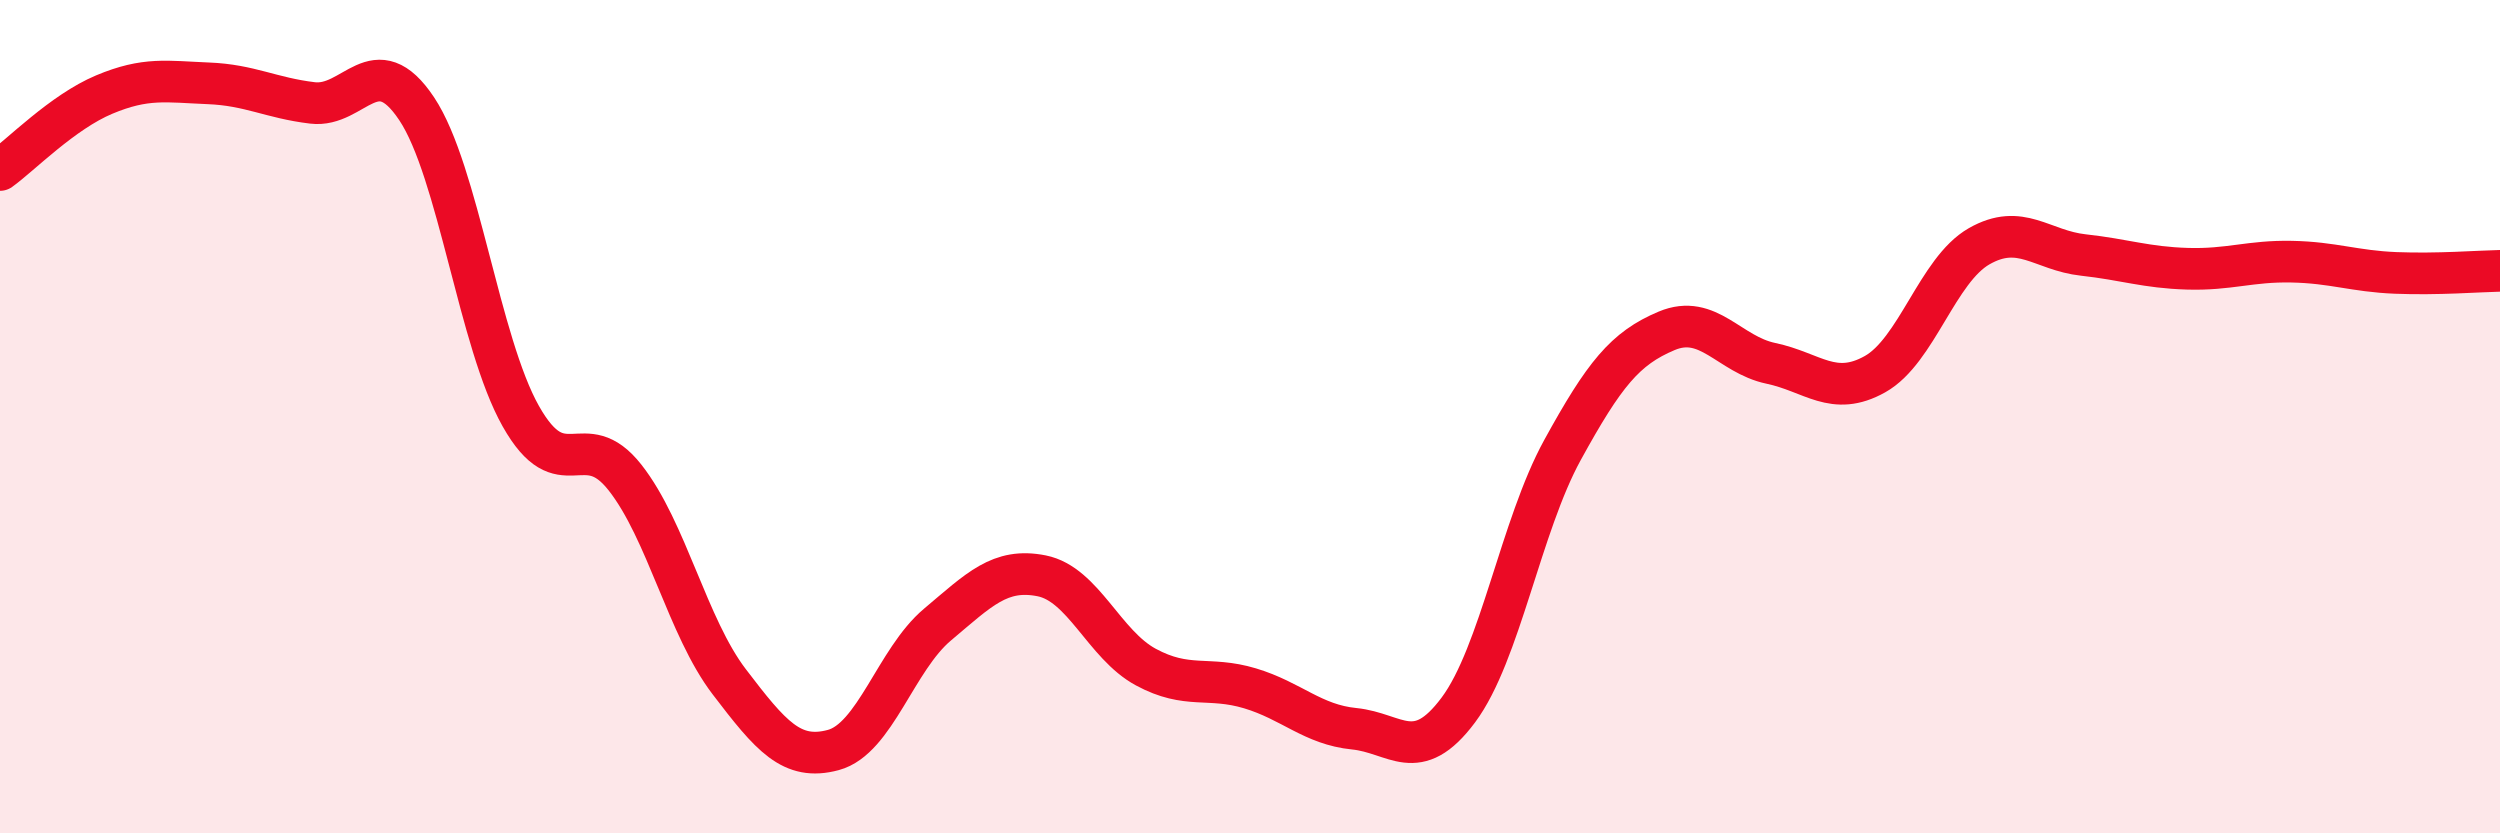 
    <svg width="60" height="20" viewBox="0 0 60 20" xmlns="http://www.w3.org/2000/svg">
      <path
        d="M 0,4.08 C 0.5,3.72 1.5,2.69 2.5,2.27 C 3.5,1.85 4,1.96 5,2 C 6,2.04 6.5,2.35 7.5,2.47 C 8.5,2.59 9,1.11 10,2.61 C 11,4.11 11.5,8.22 12.5,9.99 C 13.5,11.76 14,10.19 15,11.46 C 16,12.73 16.5,15.05 17.5,16.36 C 18.5,17.67 19,18.27 20,18 C 21,17.73 21.5,15.83 22.5,14.99 C 23.5,14.15 24,13.62 25,13.82 C 26,14.02 26.5,15.47 27.5,16.01 C 28.5,16.55 29,16.22 30,16.52 C 31,16.82 31.5,17.39 32.5,17.49 C 33.5,17.59 34,18.38 35,17.04 C 36,15.7 36.5,12.62 37.5,10.8 C 38.5,8.98 39,8.36 40,7.94 C 41,7.52 41.5,8.51 42.5,8.72 C 43.5,8.93 44,9.54 45,8.98 C 46,8.42 46.5,6.48 47.5,5.91 C 48.5,5.34 49,6.01 50,6.12 C 51,6.23 51.5,6.42 52.5,6.45 C 53.5,6.48 54,6.26 55,6.28 C 56,6.3 56.5,6.51 57.5,6.55 C 58.5,6.59 59.5,6.51 60,6.5L60 20L0 20Z"
        fill="#EB0A25"
        opacity="0.1"
        stroke-linecap="round"
        stroke-linejoin="round"
      />
      <path
        d="M 0,4.08 C 0.5,3.72 1.5,2.69 2.5,2.27 C 3.5,1.85 4,1.96 5,2 C 6,2.04 6.5,2.35 7.5,2.47 C 8.5,2.59 9,1.11 10,2.61 C 11,4.11 11.5,8.22 12.5,9.99 C 13.5,11.76 14,10.19 15,11.46 C 16,12.73 16.5,15.05 17.5,16.36 C 18.5,17.67 19,18.27 20,18 C 21,17.73 21.5,15.83 22.5,14.99 C 23.5,14.15 24,13.62 25,13.82 C 26,14.02 26.5,15.47 27.5,16.01 C 28.5,16.55 29,16.22 30,16.52 C 31,16.82 31.5,17.39 32.5,17.49 C 33.5,17.59 34,18.38 35,17.04 C 36,15.7 36.5,12.62 37.5,10.8 C 38.5,8.98 39,8.36 40,7.94 C 41,7.52 41.5,8.51 42.5,8.72 C 43.5,8.93 44,9.54 45,8.98 C 46,8.42 46.5,6.48 47.5,5.91 C 48.5,5.34 49,6.01 50,6.12 C 51,6.23 51.5,6.42 52.5,6.45 C 53.5,6.48 54,6.26 55,6.28 C 56,6.3 56.5,6.51 57.5,6.55 C 58.5,6.59 59.5,6.51 60,6.5"
        stroke="#EB0A25"
        stroke-width="1"
        fill="none"
        stroke-linecap="round"
        stroke-linejoin="round"
      />
    </svg>
  